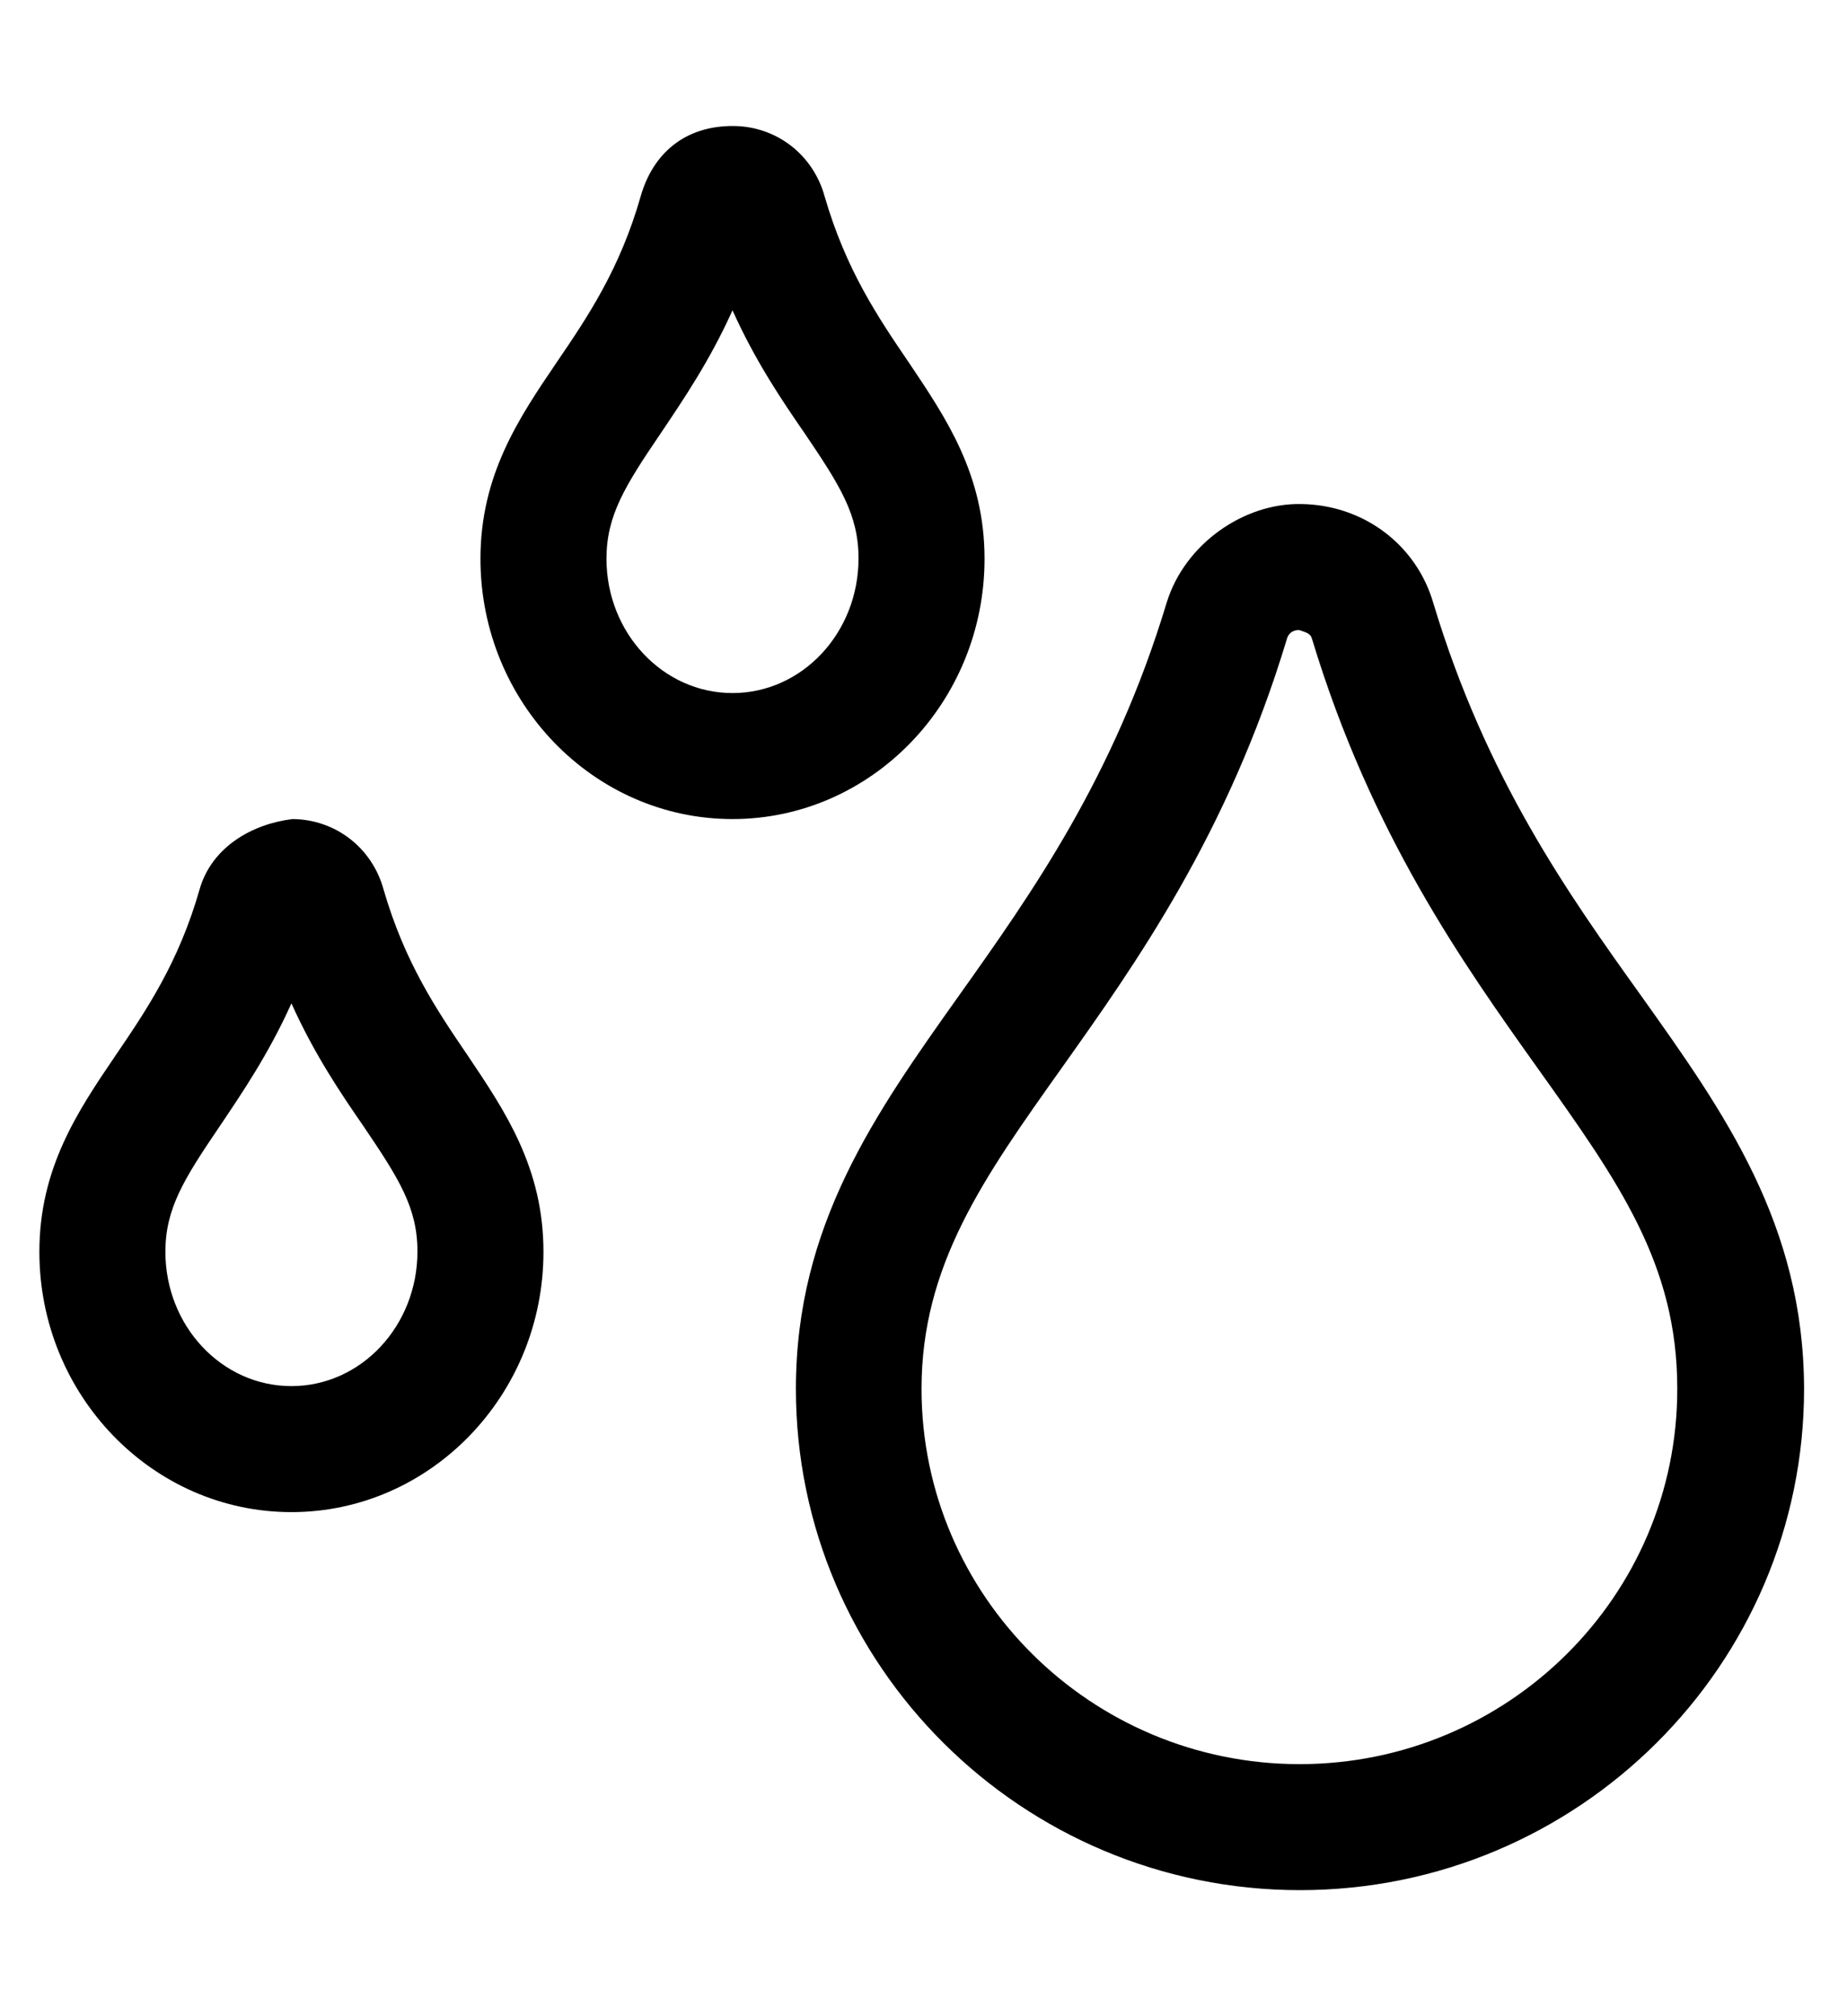 <?xml version="1.0" standalone="no"?>
<!DOCTYPE svg PUBLIC "-//W3C//DTD SVG 1.1//EN" "http://www.w3.org/Graphics/SVG/1.1/DTD/svg11.dtd" >
<svg xmlns="http://www.w3.org/2000/svg" xmlns:xlink="http://www.w3.org/1999/xlink" version="1.1" viewBox="-10 0 469 512">
   <path fill="currentColor"
d="M406.6 252.7c21.301 29.899 41.4 58.2 41.5 100c0 70.2 -57.399 127.3 -128 127.3c-70.6 0 -128 -57.1 -128 -127.3c0 -41.601 20.2 -70 41.5 -100c18.4 -25.9 39.2 -55.2 52.601 -99.5
c4.6 -15.2 19.8 -25.5 34.2 -25.2c15.8 0.2 29.3 10.3 33.6 25.3c13.4 44.4 34.2 73.7 52.6 99.4zM320 448c52.9 0 96 -42.7 95.9 -95.4c0 -31.6 -14.9 -52.5 -35.5 -81.399
c-18.801 -26.4 -42.2 -59.3 -57.2 -108.8l-0.101 -0.301c-0.399 -1.399 -1.899 -1.6 -3.199 -2.1c-2.4 0 -3 1.7 -3.2 2.5c-14.9 49.3 -38.3 82.2 -57.101 108.7c-19.899 28 -35.6 50.1 -35.6 81.5
c0 52.6 43.1 95.3 96 95.3zM240 141.9c0 36.399 -28.7 66.1 -64 66.1s-64 -29.7 -64 -66.1c0 -21.301 9.8 -35.801 19.3 -49.801c7.9 -11.6 16.101 -23.699 21.4 -42.3
c3.1 -10.8 11.2 -17.899 23.6 -17.8c10.9 0.1 20.2 7.3 23.101 17.9c5.399 18.6 13.5 30.6 21.399 42.199c9.4 14 19.2 28.4 19.2 49.801zM176 176c17.7 0 32 -15.3 32 -34.2
c0 -11.1 -4.7 -18.5 -13.7 -31.8c-5.8 -8.4 -12.5 -18.3 -18.3 -31.2c-5.8 12.9 -12.5 22.7 -18.2 31.2c-9.1 13.4 -13.8 20.9 -13.8 31.9c0 18.8 14.3 34.1 32 34.1zM87.4 225.9
c5.399 18.6 13.5 30.6 21.399 42.199c9.4 14 19.2 28.4 19.2 49.801c0 36.399 -28.7 66.1 -64 66.1s-64 -29.7 -64 -66.1c0 -21.301 9.8 -35.801 19.3 -49.801c7.9 -11.6 16.101 -23.699 21.4 -42.3
c3.1 -10.8 13.5 -16.6 23.6 -17.8c10.9 0.1 20.2 7.3 23.101 17.9zM64 352c17.7 0 32 -15.3 32 -34.2c0 -11.1 -4.7 -18.5 -13.7 -31.8c-5.8 -8.4 -12.5 -18.3 -18.3 -31.2
c-5.8 12.9 -12.5 22.7 -18.2 31.2c-9.1 13.4 -13.8 20.9 -13.8 31.9c0 18.8 14.3 34.1 32 34.1z" />
</svg>
